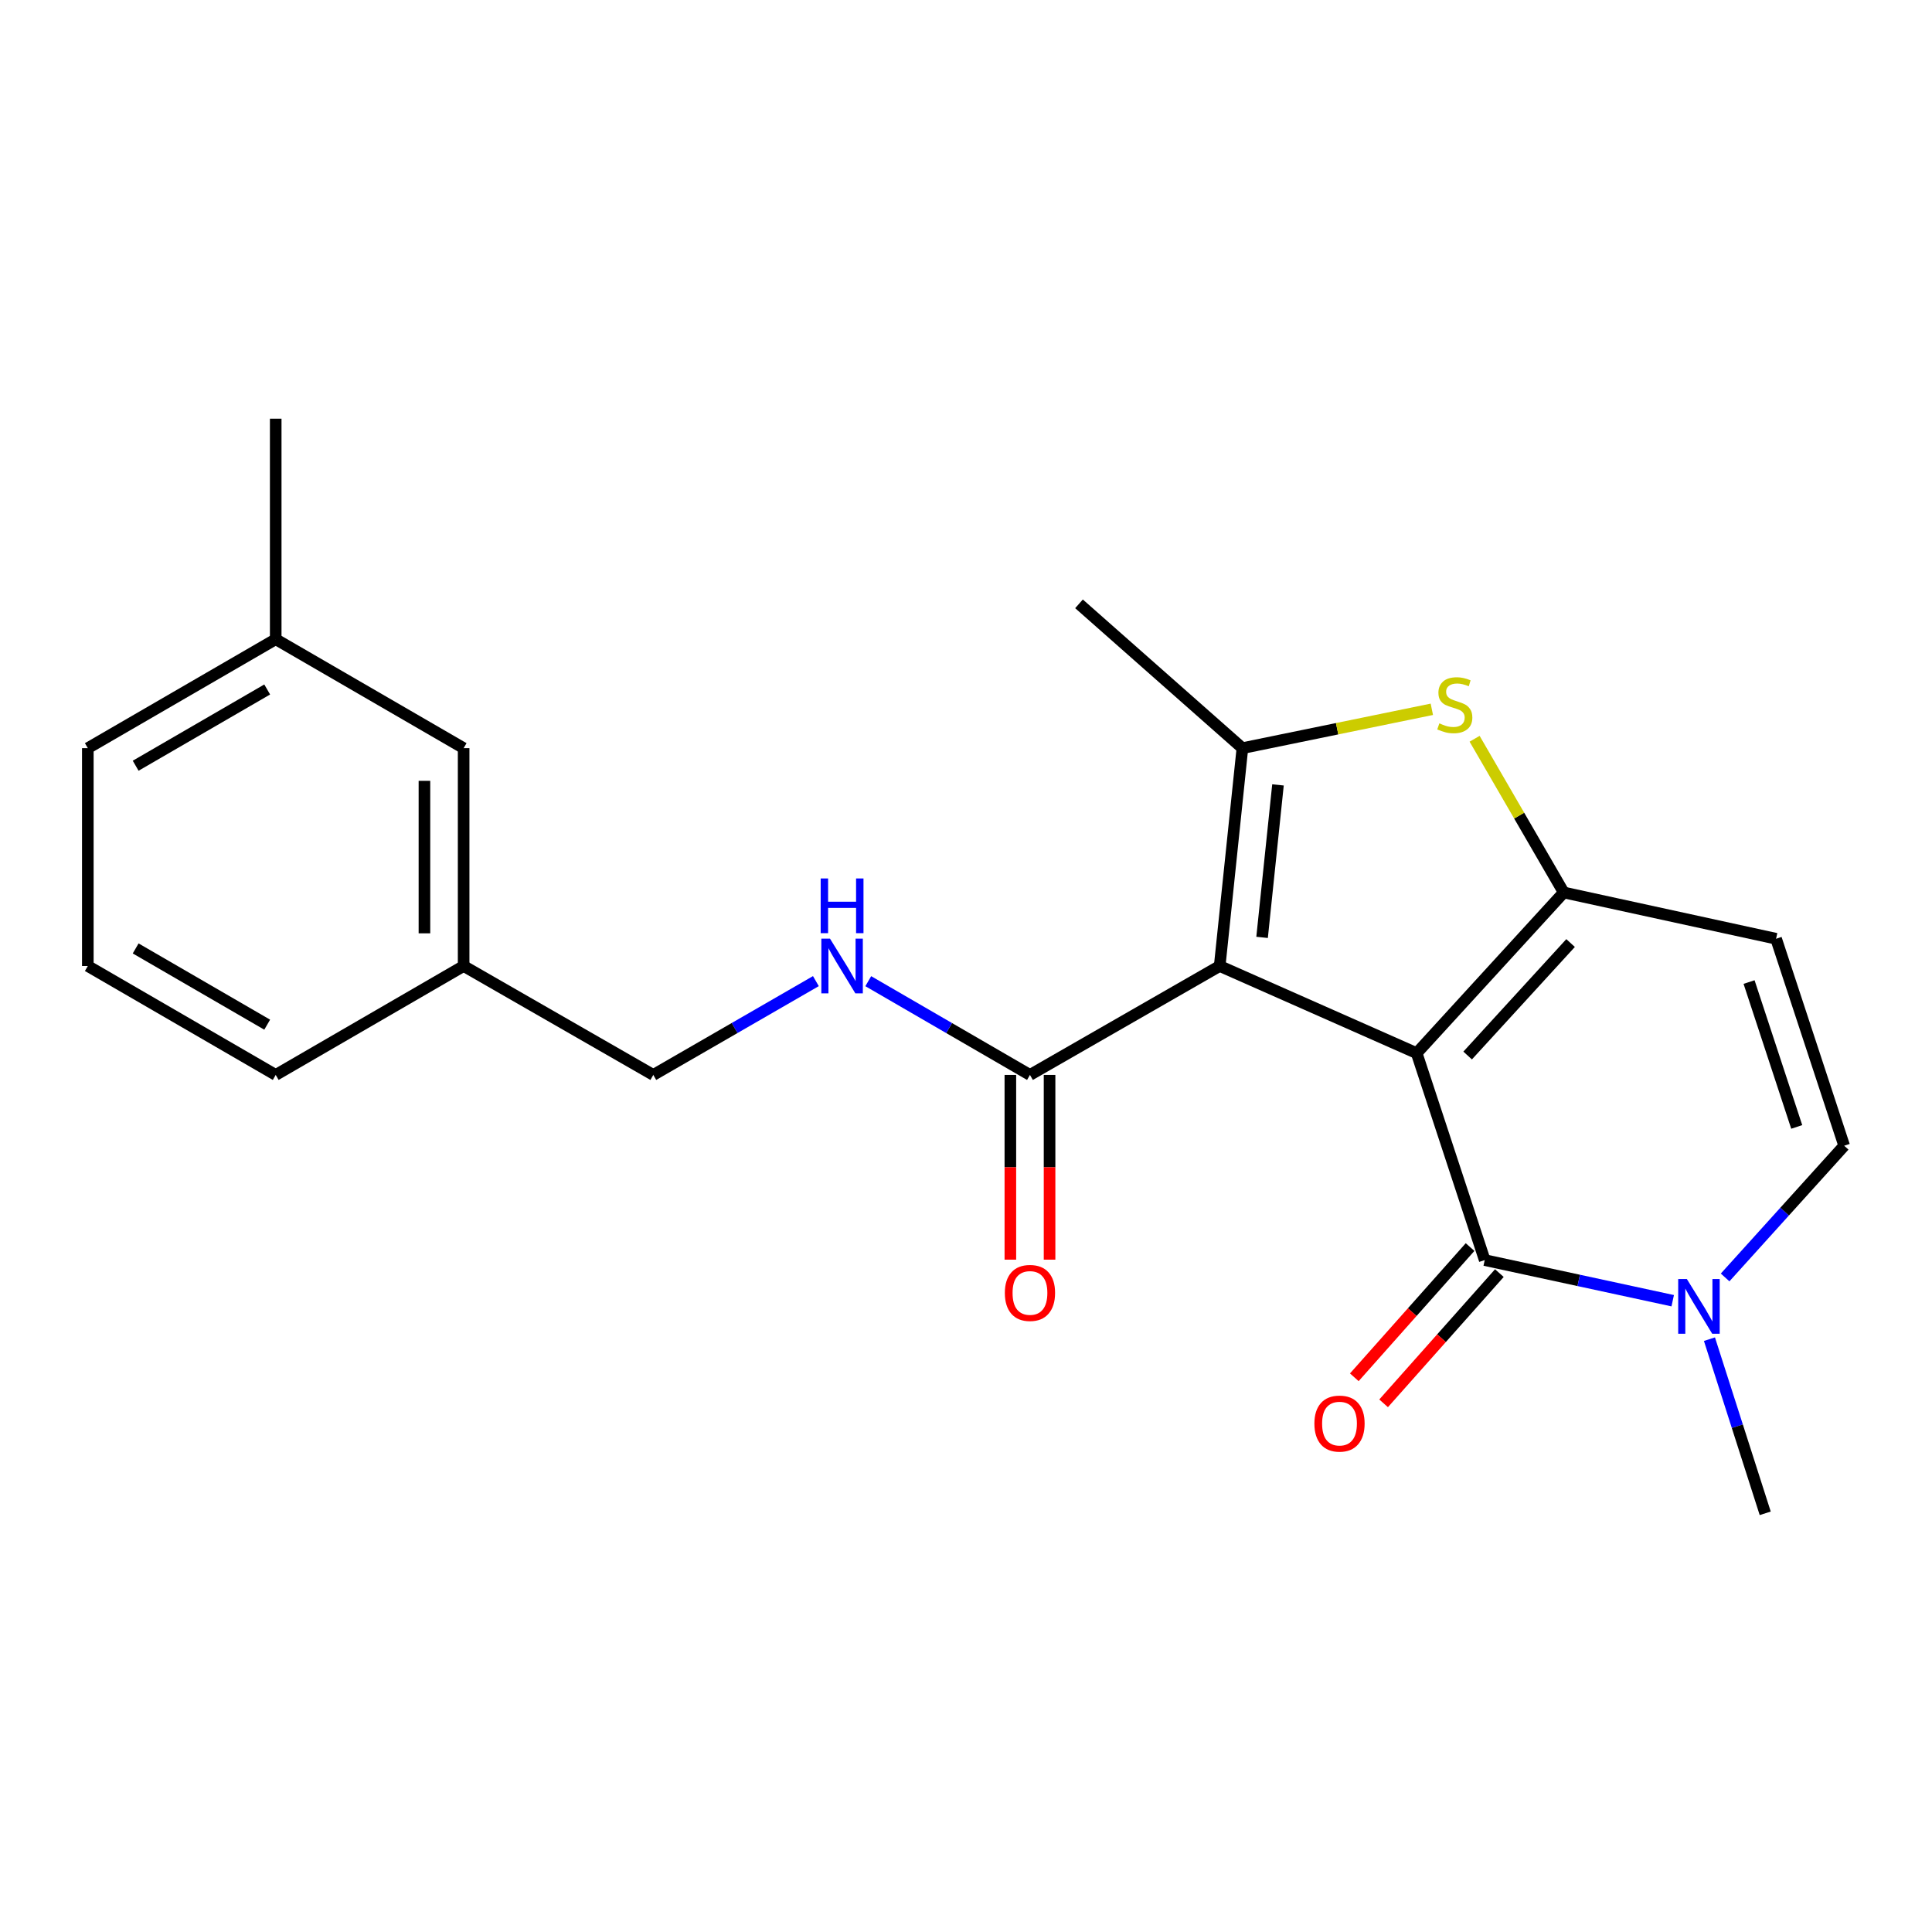 <?xml version='1.0' encoding='iso-8859-1'?>
<svg version='1.1' baseProfile='full'
              xmlns='http://www.w3.org/2000/svg'
                      xmlns:rdkit='http://www.rdkit.org/xml'
                      xmlns:xlink='http://www.w3.org/1999/xlink'
                  xml:space='preserve'
width='1000px' height='1000px' viewBox='0 0 1000 1000'>
<!-- END OF HEADER -->
<rect style='opacity:1.0;fill:#FFFFFF;stroke:none' width='1000' height='1000' x='0' y='0'> </rect>
<path class='bond-0' d='M 733.264,545.111 L 631.308,500' style='fill:none;fill-rule:evenodd;stroke:#000000;stroke-width:6px;stroke-linecap:butt;stroke-linejoin:miter;stroke-opacity:1' />
<path class='bond-1' d='M 733.264,545.111 L 809.384,461.946' style='fill:none;fill-rule:evenodd;stroke:#000000;stroke-width:6px;stroke-linecap:butt;stroke-linejoin:miter;stroke-opacity:1' />
<path class='bond-1' d='M 759.649,546.335 L 812.933,488.119' style='fill:none;fill-rule:evenodd;stroke:#000000;stroke-width:6px;stroke-linecap:butt;stroke-linejoin:miter;stroke-opacity:1' />
<path class='bond-2' d='M 733.264,545.111 L 768.489,652.218' style='fill:none;fill-rule:evenodd;stroke:#000000;stroke-width:6px;stroke-linecap:butt;stroke-linejoin:miter;stroke-opacity:1' />
<path class='bond-3' d='M 631.308,500 L 643.065,387.246' style='fill:none;fill-rule:evenodd;stroke:#000000;stroke-width:6px;stroke-linecap:butt;stroke-linejoin:miter;stroke-opacity:1' />
<path class='bond-3' d='M 653.252,485.191 L 661.482,406.263' style='fill:none;fill-rule:evenodd;stroke:#000000;stroke-width:6px;stroke-linecap:butt;stroke-linejoin:miter;stroke-opacity:1' />
<path class='bond-7' d='M 631.308,500 L 533.106,556.383' style='fill:none;fill-rule:evenodd;stroke:#000000;stroke-width:6px;stroke-linecap:butt;stroke-linejoin:miter;stroke-opacity:1' />
<path class='bond-4' d='M 809.384,461.946 L 786.321,422.163' style='fill:none;fill-rule:evenodd;stroke:#000000;stroke-width:6px;stroke-linecap:butt;stroke-linejoin:miter;stroke-opacity:1' />
<path class='bond-4' d='M 786.321,422.163 L 763.257,382.381' style='fill:none;fill-rule:evenodd;stroke:#CCCC00;stroke-width:6px;stroke-linecap:butt;stroke-linejoin:miter;stroke-opacity:1' />
<path class='bond-6' d='M 809.384,461.946 L 919.298,485.899' style='fill:none;fill-rule:evenodd;stroke:#000000;stroke-width:6px;stroke-linecap:butt;stroke-linejoin:miter;stroke-opacity:1' />
<path class='bond-5' d='M 768.489,652.218 L 817.143,662.733' style='fill:none;fill-rule:evenodd;stroke:#000000;stroke-width:6px;stroke-linecap:butt;stroke-linejoin:miter;stroke-opacity:1' />
<path class='bond-5' d='M 817.143,662.733 L 865.796,673.248' style='fill:none;fill-rule:evenodd;stroke:#0000FF;stroke-width:6px;stroke-linecap:butt;stroke-linejoin:miter;stroke-opacity:1' />
<path class='bond-10' d='M 760.907,645.478 L 730.948,679.179' style='fill:none;fill-rule:evenodd;stroke:#000000;stroke-width:6px;stroke-linecap:butt;stroke-linejoin:miter;stroke-opacity:1' />
<path class='bond-10' d='M 730.948,679.179 L 700.989,712.881' style='fill:none;fill-rule:evenodd;stroke:#FF0000;stroke-width:6px;stroke-linecap:butt;stroke-linejoin:miter;stroke-opacity:1' />
<path class='bond-10' d='M 776.071,658.958 L 746.112,692.66' style='fill:none;fill-rule:evenodd;stroke:#000000;stroke-width:6px;stroke-linecap:butt;stroke-linejoin:miter;stroke-opacity:1' />
<path class='bond-10' d='M 746.112,692.66 L 716.153,726.361' style='fill:none;fill-rule:evenodd;stroke:#FF0000;stroke-width:6px;stroke-linecap:butt;stroke-linejoin:miter;stroke-opacity:1' />
<path class='bond-13' d='M 643.065,387.246 L 558.491,312.546' style='fill:none;fill-rule:evenodd;stroke:#000000;stroke-width:6px;stroke-linecap:butt;stroke-linejoin:miter;stroke-opacity:1' />
<path class='bond-22' d='M 643.065,387.246 L 692.09,377.187' style='fill:none;fill-rule:evenodd;stroke:#000000;stroke-width:6px;stroke-linecap:butt;stroke-linejoin:miter;stroke-opacity:1' />
<path class='bond-22' d='M 692.09,377.187 L 741.116,367.129' style='fill:none;fill-rule:evenodd;stroke:#CCCC00;stroke-width:6px;stroke-linecap:butt;stroke-linejoin:miter;stroke-opacity:1' />
<path class='bond-8' d='M 892.915,661.202 L 923.73,627.115' style='fill:none;fill-rule:evenodd;stroke:#0000FF;stroke-width:6px;stroke-linecap:butt;stroke-linejoin:miter;stroke-opacity:1' />
<path class='bond-8' d='M 923.73,627.115 L 954.545,593.028' style='fill:none;fill-rule:evenodd;stroke:#000000;stroke-width:6px;stroke-linecap:butt;stroke-linejoin:miter;stroke-opacity:1' />
<path class='bond-16' d='M 884.807,693.154 L 899.24,738.221' style='fill:none;fill-rule:evenodd;stroke:#0000FF;stroke-width:6px;stroke-linecap:butt;stroke-linejoin:miter;stroke-opacity:1' />
<path class='bond-16' d='M 899.24,738.221 L 913.673,783.289' style='fill:none;fill-rule:evenodd;stroke:#000000;stroke-width:6px;stroke-linecap:butt;stroke-linejoin:miter;stroke-opacity:1' />
<path class='bond-23' d='M 919.298,485.899 L 954.545,593.028' style='fill:none;fill-rule:evenodd;stroke:#000000;stroke-width:6px;stroke-linecap:butt;stroke-linejoin:miter;stroke-opacity:1' />
<path class='bond-23' d='M 905.312,508.309 L 929.985,583.3' style='fill:none;fill-rule:evenodd;stroke:#000000;stroke-width:6px;stroke-linecap:butt;stroke-linejoin:miter;stroke-opacity:1' />
<path class='bond-9' d='M 533.106,556.383 L 491.259,532.12' style='fill:none;fill-rule:evenodd;stroke:#000000;stroke-width:6px;stroke-linecap:butt;stroke-linejoin:miter;stroke-opacity:1' />
<path class='bond-9' d='M 491.259,532.12 L 449.412,507.856' style='fill:none;fill-rule:evenodd;stroke:#0000FF;stroke-width:6px;stroke-linecap:butt;stroke-linejoin:miter;stroke-opacity:1' />
<path class='bond-11' d='M 522.961,556.383 L 522.961,604.191' style='fill:none;fill-rule:evenodd;stroke:#000000;stroke-width:6px;stroke-linecap:butt;stroke-linejoin:miter;stroke-opacity:1' />
<path class='bond-11' d='M 522.961,604.191 L 522.961,651.998' style='fill:none;fill-rule:evenodd;stroke:#FF0000;stroke-width:6px;stroke-linecap:butt;stroke-linejoin:miter;stroke-opacity:1' />
<path class='bond-11' d='M 543.251,556.383 L 543.251,604.191' style='fill:none;fill-rule:evenodd;stroke:#000000;stroke-width:6px;stroke-linecap:butt;stroke-linejoin:miter;stroke-opacity:1' />
<path class='bond-11' d='M 543.251,604.191 L 543.251,651.998' style='fill:none;fill-rule:evenodd;stroke:#FF0000;stroke-width:6px;stroke-linecap:butt;stroke-linejoin:miter;stroke-opacity:1' />
<path class='bond-12' d='M 422.302,507.824 L 380.223,532.104' style='fill:none;fill-rule:evenodd;stroke:#0000FF;stroke-width:6px;stroke-linecap:butt;stroke-linejoin:miter;stroke-opacity:1' />
<path class='bond-12' d='M 380.223,532.104 L 338.145,556.383' style='fill:none;fill-rule:evenodd;stroke:#000000;stroke-width:6px;stroke-linecap:butt;stroke-linejoin:miter;stroke-opacity:1' />
<path class='bond-15' d='M 338.145,556.383 L 239.976,500' style='fill:none;fill-rule:evenodd;stroke:#000000;stroke-width:6px;stroke-linecap:butt;stroke-linejoin:miter;stroke-opacity:1' />
<path class='bond-14' d='M 239.976,387.246 L 239.976,500' style='fill:none;fill-rule:evenodd;stroke:#000000;stroke-width:6px;stroke-linecap:butt;stroke-linejoin:miter;stroke-opacity:1' />
<path class='bond-14' d='M 219.687,404.159 L 219.687,483.087' style='fill:none;fill-rule:evenodd;stroke:#000000;stroke-width:6px;stroke-linecap:butt;stroke-linejoin:miter;stroke-opacity:1' />
<path class='bond-17' d='M 239.976,387.246 L 142.71,330.863' style='fill:none;fill-rule:evenodd;stroke:#000000;stroke-width:6px;stroke-linecap:butt;stroke-linejoin:miter;stroke-opacity:1' />
<path class='bond-19' d='M 239.976,500 L 142.71,556.383' style='fill:none;fill-rule:evenodd;stroke:#000000;stroke-width:6px;stroke-linecap:butt;stroke-linejoin:miter;stroke-opacity:1' />
<path class='bond-21' d='M 142.71,330.863 L 142.71,216.711' style='fill:none;fill-rule:evenodd;stroke:#000000;stroke-width:6px;stroke-linecap:butt;stroke-linejoin:miter;stroke-opacity:1' />
<path class='bond-24' d='M 142.71,330.863 L 45.455,387.246' style='fill:none;fill-rule:evenodd;stroke:#000000;stroke-width:6px;stroke-linecap:butt;stroke-linejoin:miter;stroke-opacity:1' />
<path class='bond-24' d='M 138.298,356.873 L 70.219,396.341' style='fill:none;fill-rule:evenodd;stroke:#000000;stroke-width:6px;stroke-linecap:butt;stroke-linejoin:miter;stroke-opacity:1' />
<path class='bond-18' d='M 45.455,500 L 142.71,556.383' style='fill:none;fill-rule:evenodd;stroke:#000000;stroke-width:6px;stroke-linecap:butt;stroke-linejoin:miter;stroke-opacity:1' />
<path class='bond-18' d='M 70.219,490.904 L 138.298,530.372' style='fill:none;fill-rule:evenodd;stroke:#000000;stroke-width:6px;stroke-linecap:butt;stroke-linejoin:miter;stroke-opacity:1' />
<path class='bond-20' d='M 45.455,500 L 45.455,387.246' style='fill:none;fill-rule:evenodd;stroke:#000000;stroke-width:6px;stroke-linecap:butt;stroke-linejoin:miter;stroke-opacity:1' />
<path  class='atom-5' d='M 745.001 374.41
Q 745.321 374.53, 746.641 375.09
Q 747.961 375.65, 749.401 376.01
Q 750.881 376.33, 752.321 376.33
Q 755.001 376.33, 756.561 375.05
Q 758.121 373.73, 758.121 371.45
Q 758.121 369.89, 757.321 368.93
Q 756.561 367.97, 755.361 367.45
Q 754.161 366.93, 752.161 366.33
Q 749.641 365.57, 748.121 364.85
Q 746.641 364.13, 745.561 362.61
Q 744.521 361.09, 744.521 358.53
Q 744.521 354.97, 746.921 352.77
Q 749.361 350.57, 754.161 350.57
Q 757.441 350.57, 761.161 352.13
L 760.241 355.21
Q 756.841 353.81, 754.281 353.81
Q 751.521 353.81, 750.001 354.97
Q 748.481 356.09, 748.521 358.05
Q 748.521 359.57, 749.281 360.49
Q 750.081 361.41, 751.201 361.93
Q 752.361 362.45, 754.281 363.05
Q 756.841 363.85, 758.361 364.65
Q 759.881 365.45, 760.961 367.09
Q 762.081 368.69, 762.081 371.45
Q 762.081 375.37, 759.441 377.49
Q 756.841 379.57, 752.481 379.57
Q 749.961 379.57, 748.041 379.01
Q 746.161 378.49, 743.921 377.57
L 745.001 374.41
' fill='#CCCC00'/>
<path  class='atom-6' d='M 873.112 662.022
L 882.392 677.022
Q 883.312 678.502, 884.792 681.182
Q 886.272 683.862, 886.352 684.022
L 886.352 662.022
L 890.112 662.022
L 890.112 690.342
L 886.232 690.342
L 876.272 673.942
Q 875.112 672.022, 873.872 669.822
Q 872.672 667.622, 872.312 666.942
L 872.312 690.342
L 868.632 690.342
L 868.632 662.022
L 873.112 662.022
' fill='#0000FF'/>
<path  class='atom-10' d='M 429.602 485.84
L 438.882 500.84
Q 439.802 502.32, 441.282 505
Q 442.762 507.68, 442.842 507.84
L 442.842 485.84
L 446.602 485.84
L 446.602 514.16
L 442.722 514.16
L 432.762 497.76
Q 431.602 495.84, 430.362 493.64
Q 429.162 491.44, 428.802 490.76
L 428.802 514.16
L 425.122 514.16
L 425.122 485.84
L 429.602 485.84
' fill='#0000FF'/>
<path  class='atom-10' d='M 424.782 454.688
L 428.622 454.688
L 428.622 466.728
L 443.102 466.728
L 443.102 454.688
L 446.942 454.688
L 446.942 483.008
L 443.102 483.008
L 443.102 469.928
L 428.622 469.928
L 428.622 483.008
L 424.782 483.008
L 424.782 454.688
' fill='#0000FF'/>
<path  class='atom-11' d='M 680.327 736.849
Q 680.327 730.049, 683.687 726.249
Q 687.047 722.449, 693.327 722.449
Q 699.607 722.449, 702.967 726.249
Q 706.327 730.049, 706.327 736.849
Q 706.327 743.729, 702.927 747.649
Q 699.527 751.529, 693.327 751.529
Q 687.087 751.529, 683.687 747.649
Q 680.327 743.769, 680.327 736.849
M 693.327 748.329
Q 697.647 748.329, 699.967 745.449
Q 702.327 742.529, 702.327 736.849
Q 702.327 731.289, 699.967 728.489
Q 697.647 725.649, 693.327 725.649
Q 689.007 725.649, 686.647 728.449
Q 684.327 731.249, 684.327 736.849
Q 684.327 742.569, 686.647 745.449
Q 689.007 748.329, 693.327 748.329
' fill='#FF0000'/>
<path  class='atom-12' d='M 520.106 669.217
Q 520.106 662.417, 523.466 658.617
Q 526.826 654.817, 533.106 654.817
Q 539.386 654.817, 542.746 658.617
Q 546.106 662.417, 546.106 669.217
Q 546.106 676.097, 542.706 680.017
Q 539.306 683.897, 533.106 683.897
Q 526.866 683.897, 523.466 680.017
Q 520.106 676.137, 520.106 669.217
M 533.106 680.697
Q 537.426 680.697, 539.746 677.817
Q 542.106 674.897, 542.106 669.217
Q 542.106 663.657, 539.746 660.857
Q 537.426 658.017, 533.106 658.017
Q 528.786 658.017, 526.426 660.817
Q 524.106 663.617, 524.106 669.217
Q 524.106 674.937, 526.426 677.817
Q 528.786 680.697, 533.106 680.697
' fill='#FF0000'/>
</svg>
